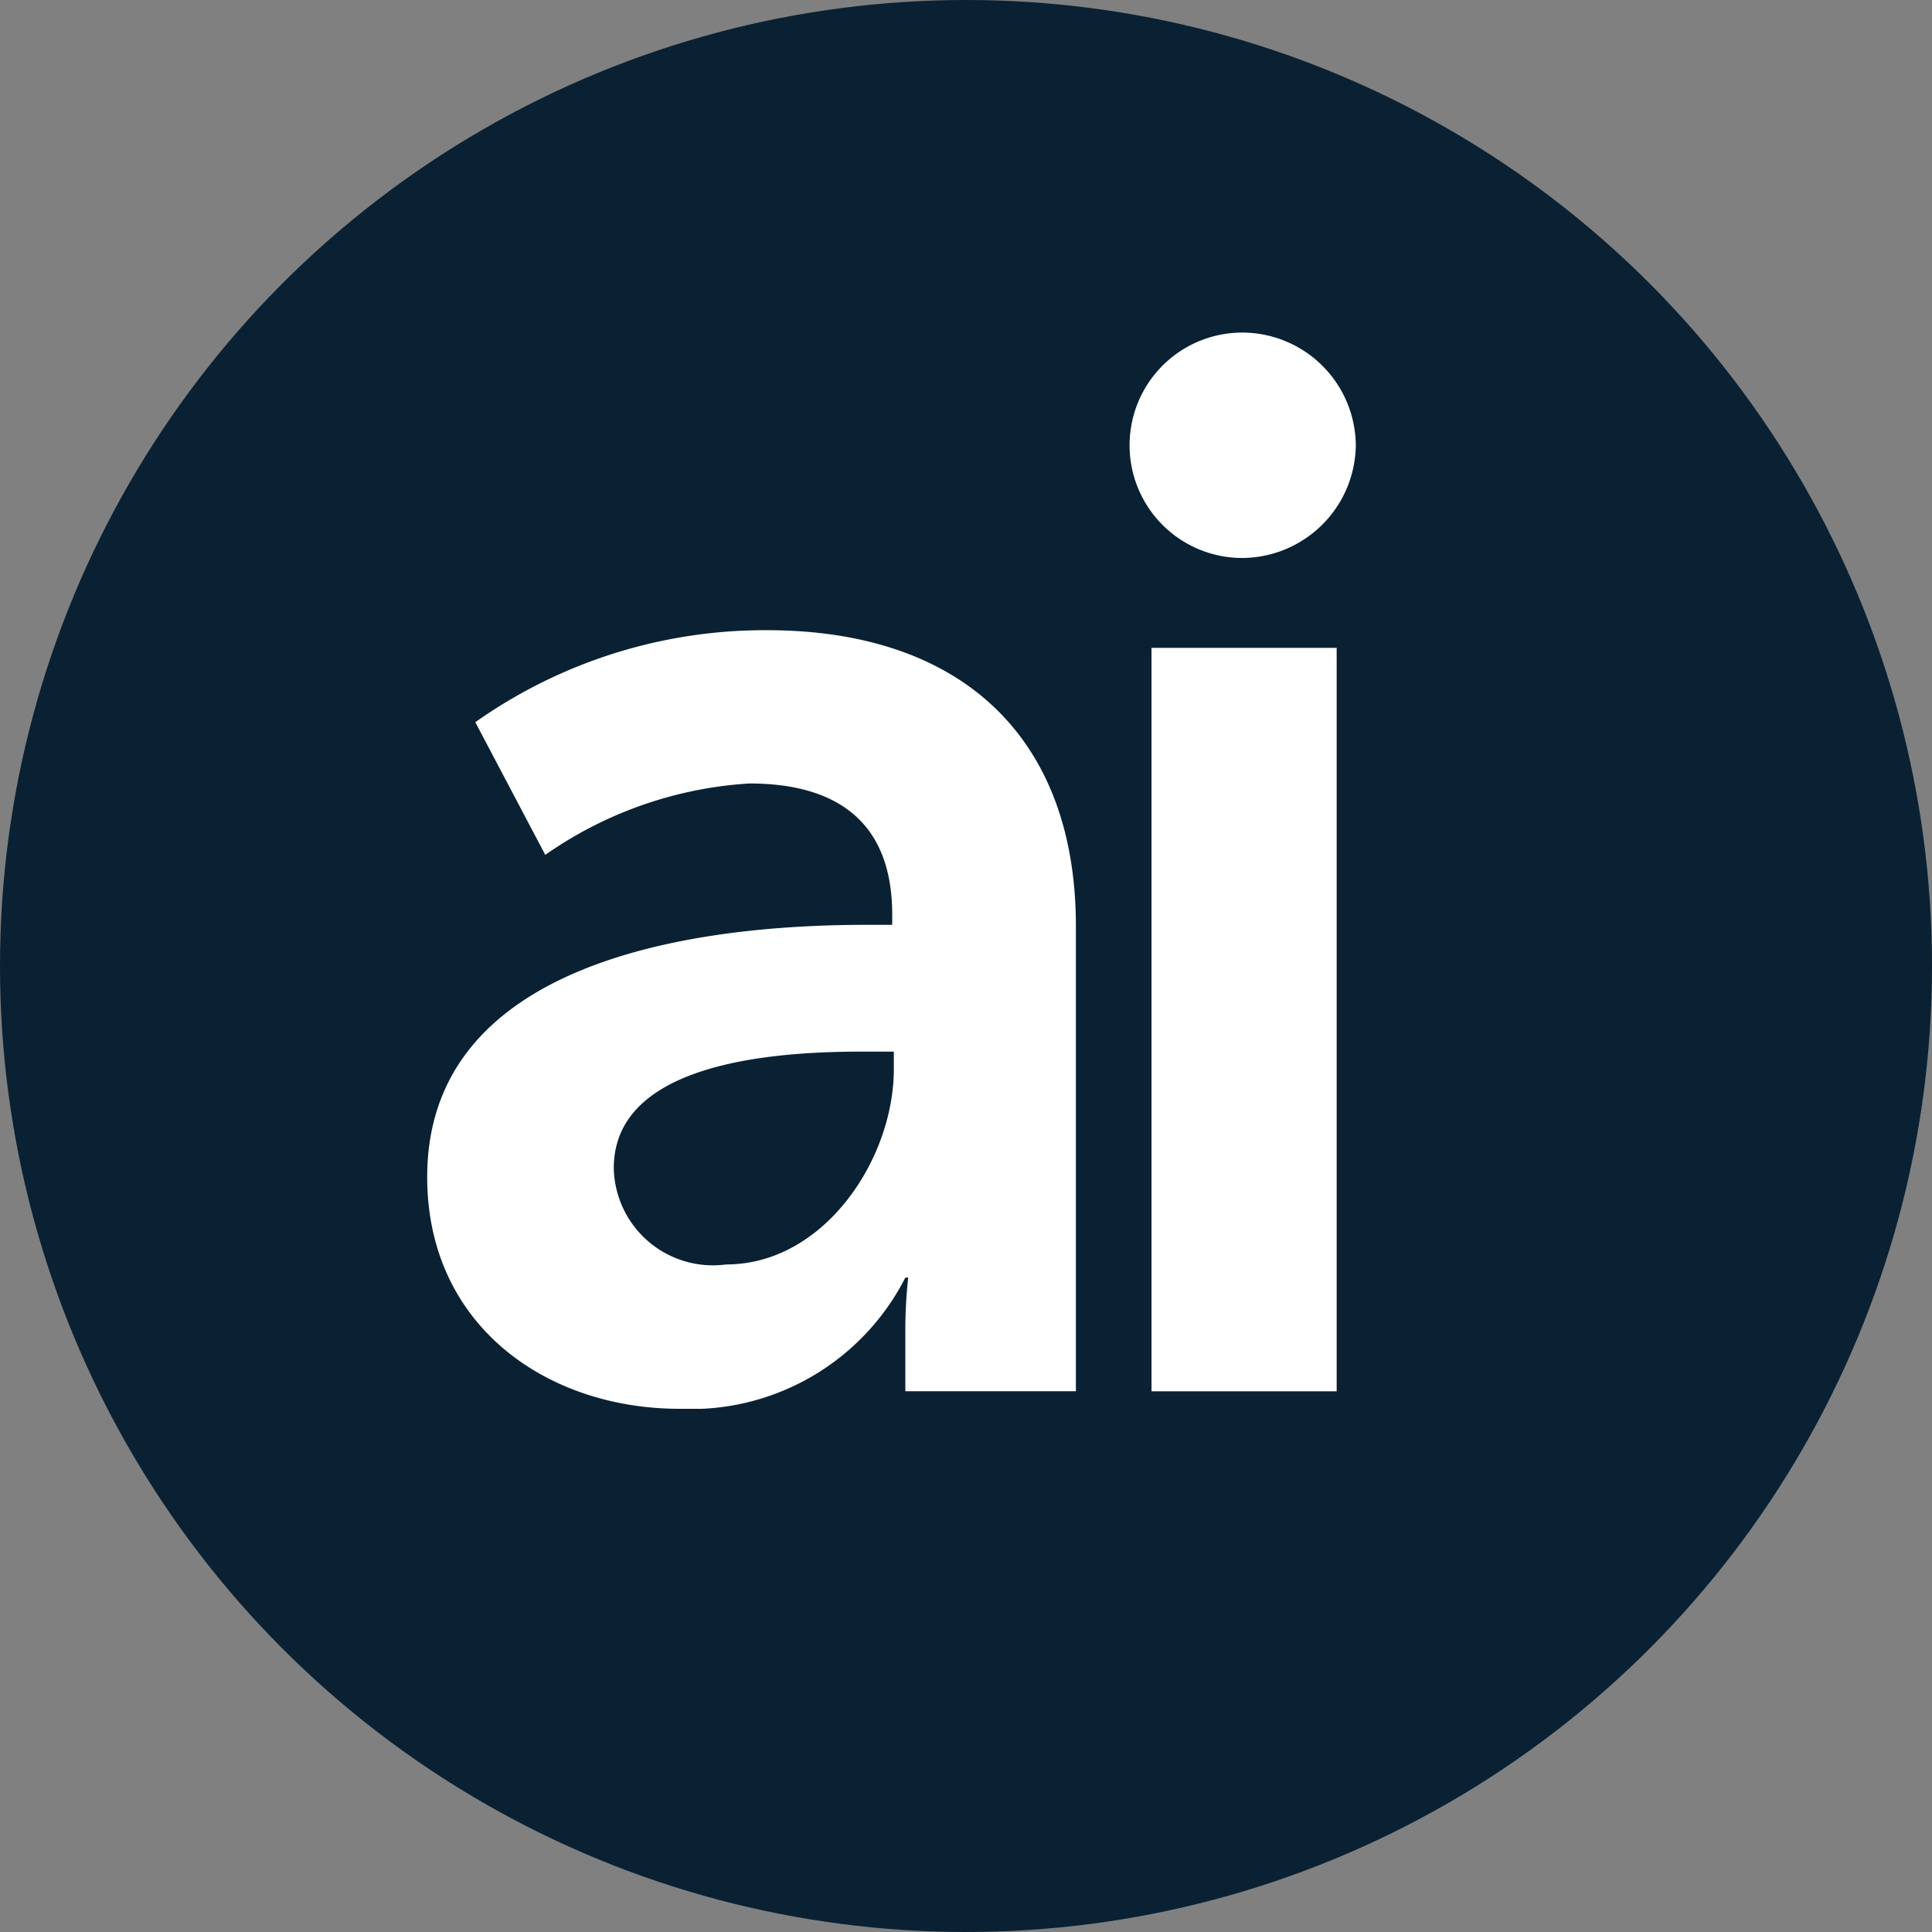 <svg xmlns="http://www.w3.org/2000/svg" xmlns:xlink="http://www.w3.org/1999/xlink" width="42" height="42" viewBox="0 0 42 42"><rect x="0" y="0" width="42" height="42" fill="#808080" stroke="none"/><defs><clipPath id="clip-path"><rect id="Rectangle_3381" data-name="Rectangle 3381" width="20.188" height="23.396" fill="none"></rect></clipPath></defs><g id="Group_8475" data-name="Group 8475" transform="translate(-1091 -3570)"><circle id="Ellipse_1231" data-name="Ellipse 1231" cx="21" cy="21" r="21" transform="translate(1091 3570)" fill="#0a2133"></circle><g id="Group_8468" data-name="Group 8468" transform="translate(1100.287 3577.23)"><g id="Group_8467" data-name="Group 8467" transform="translate(0 0)" clip-path="url(#clip-path)"><path id="Path_4093" data-name="Path 4093" d="M9.57,31.83h.539v-.221c0-2.124-1.331-2.852-3.106-2.852a8.65,8.65,0,0,0-4.436,1.552L1.046,27.425a10.9,10.9,0,0,1,6.338-2c4.247,0,6.718,2.345,6.718,6.433V41.97H10.394V40.639a10.238,10.238,0,0,1,.063-1.14h-.063a5.23,5.23,0,0,1-4.912,2.852C2.6,42.351,0,40.544,0,37.312c0-5.133,6.94-5.482,9.57-5.482M6.5,39.213c2.123,0,3.644-2.281,3.644-4.247v-.38h-.7c-2.06,0-5.388.285-5.388,2.535A2.156,2.156,0,0,0,6.5,39.213" transform="translate(0 -18.955)" fill="#fff"></path><rect id="Rectangle_3380" data-name="Rectangle 3380" width="4.025" height="16.162" transform="translate(15.746 6.854)" fill="#fff"></rect><path id="Path_4094" data-name="Path 4094" d="M62.605,4.9a2.482,2.482,0,0,0,2.468-2.43A2.471,2.471,0,0,0,62.605,0a2.45,2.45,0,0,0,0,4.9" transform="translate(-44.886 0)" fill="#fff"></path></g></g></g></svg>